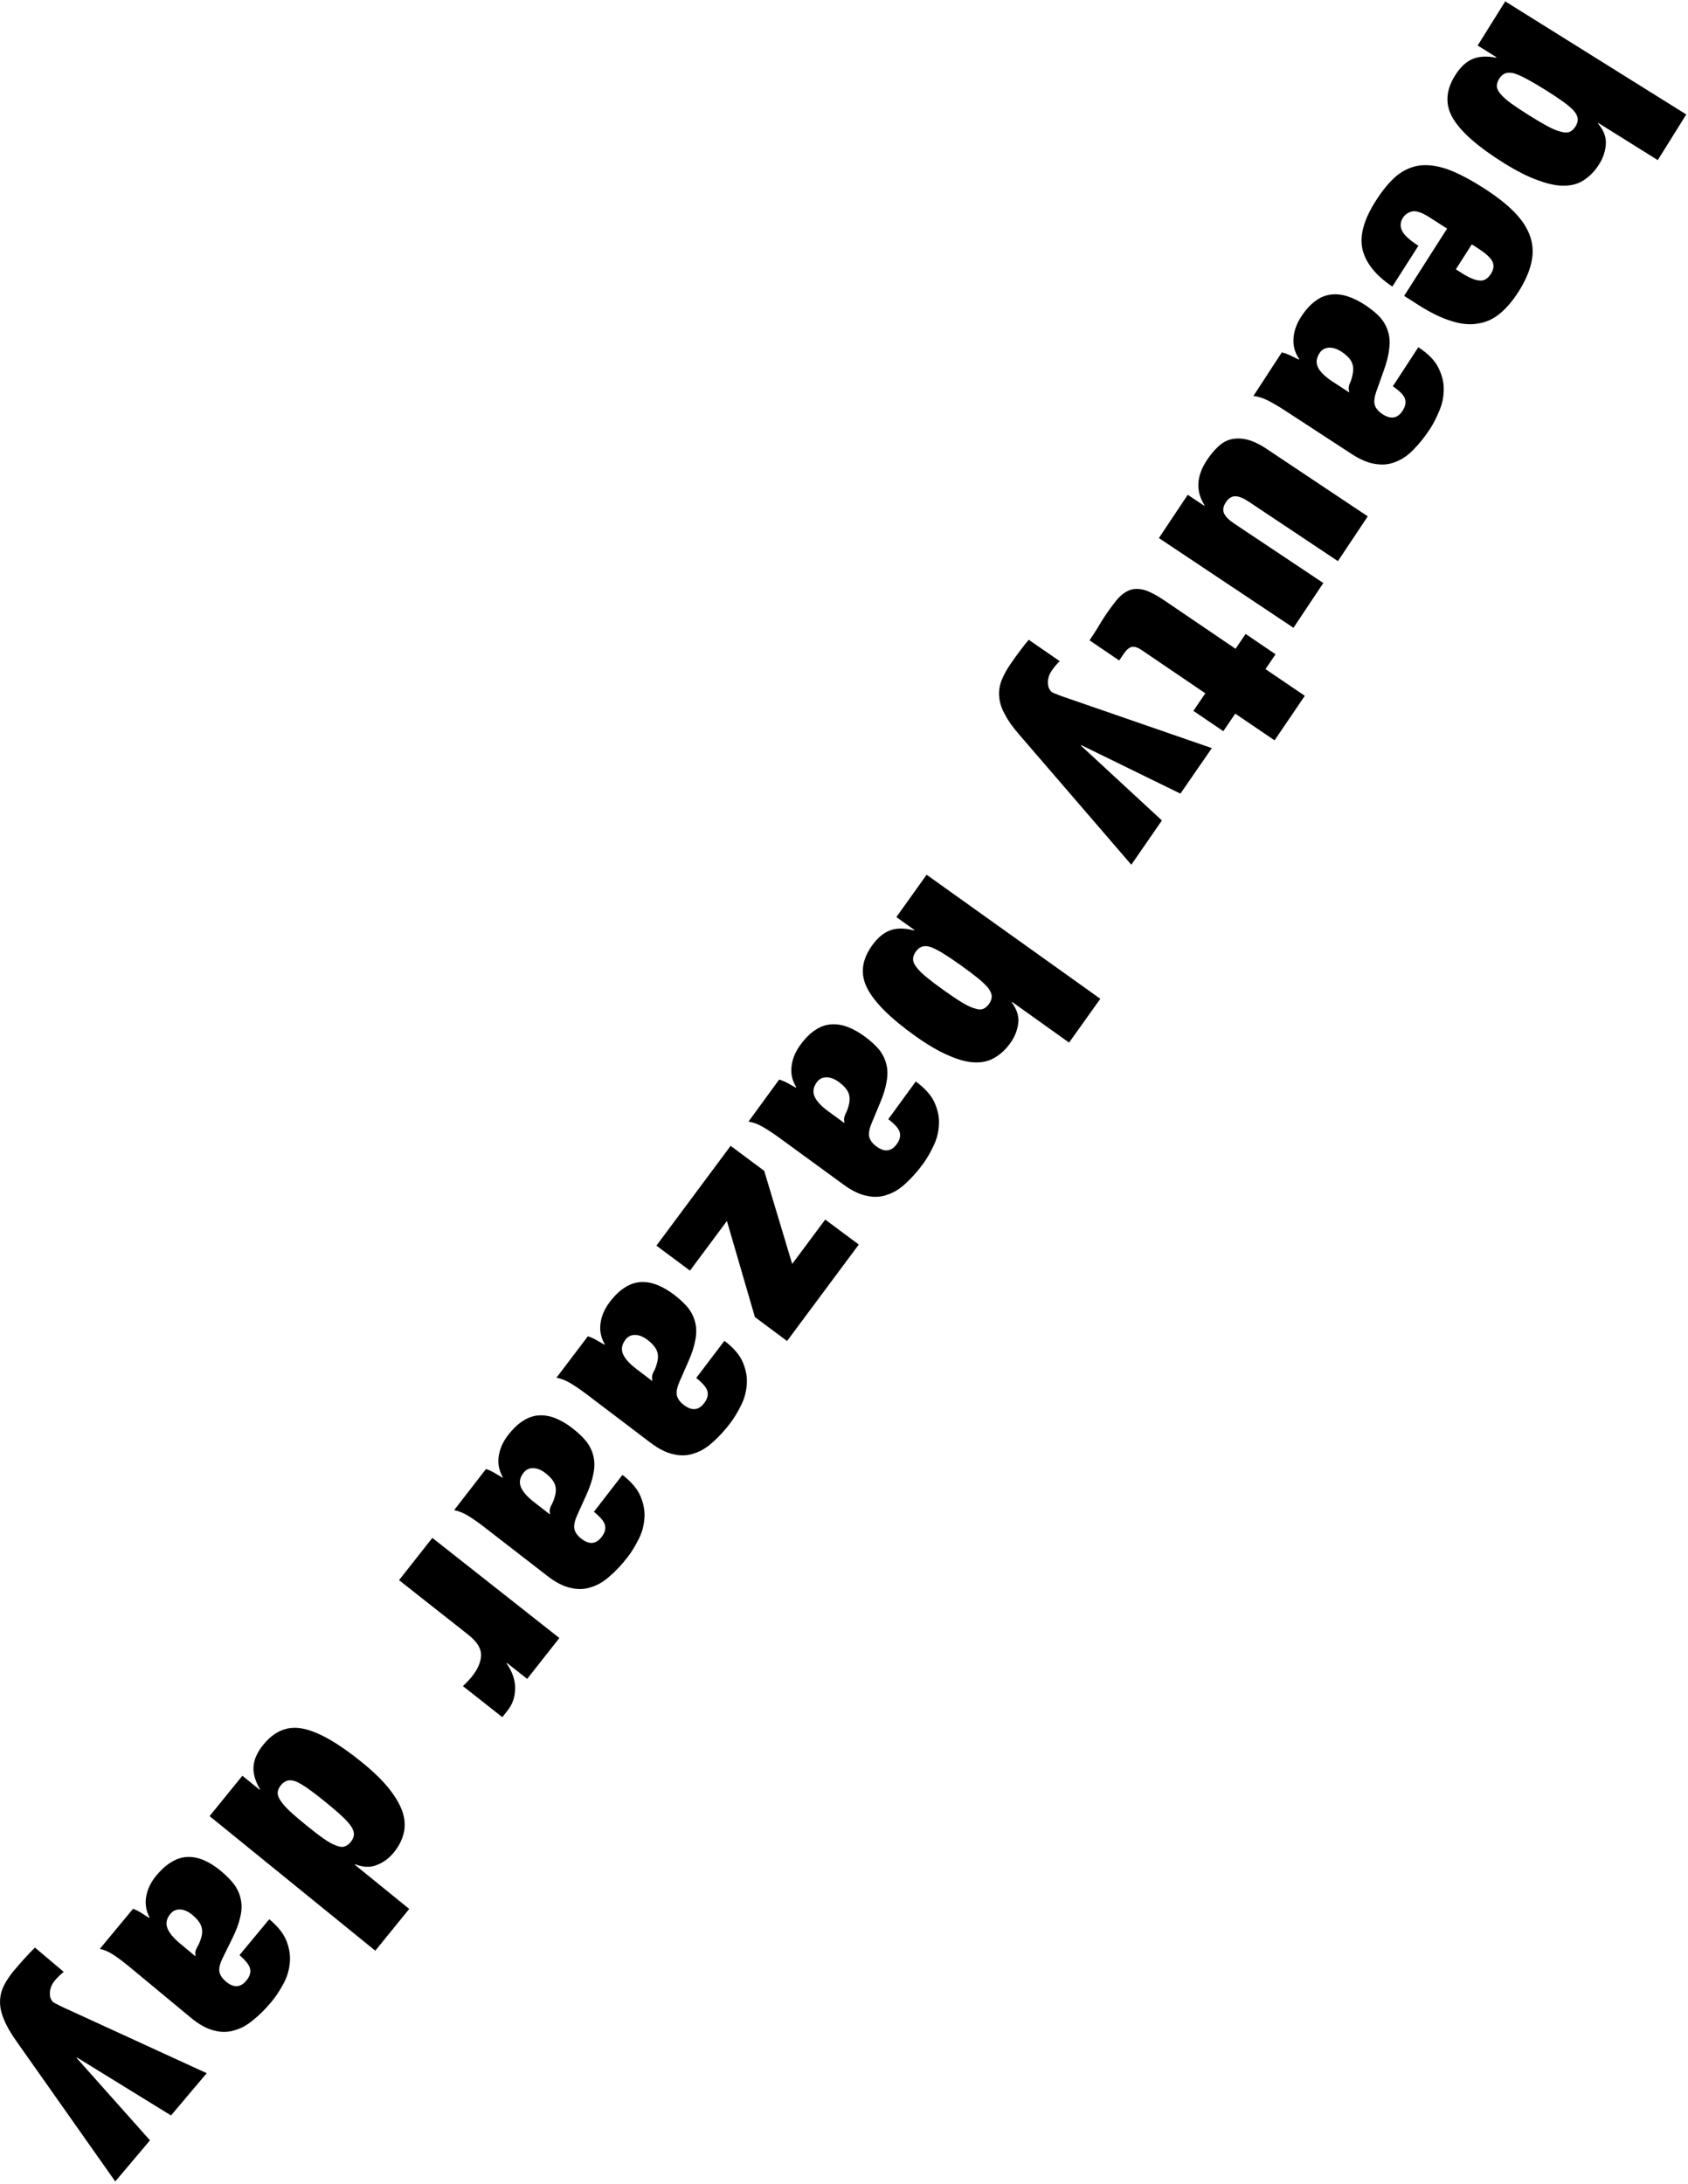 <?xml version="1.0" encoding="UTF-8"?> <svg xmlns="http://www.w3.org/2000/svg" width="463" height="599" viewBox="0 0 463 599" fill="none"> <path d="M423.825 24.623C421.832 23.378 420.133 22.382 418.731 21.635C417.328 20.888 416.137 20.369 415.158 20.08C414.196 19.866 413.408 19.889 412.794 20.15C412.18 20.411 411.655 20.89 411.221 21.585C410.758 22.327 410.543 23.031 410.578 23.698C410.613 24.364 410.953 25.059 411.596 25.783C412.257 26.583 413.231 27.449 414.518 28.381C415.804 29.314 417.445 30.402 419.438 31.648C421.479 32.922 423.2 33.932 424.603 34.679C426.005 35.426 427.187 35.907 428.149 36.121C429.129 36.41 429.926 36.424 430.54 36.163C431.154 35.902 431.693 35.401 432.156 34.659C432.59 33.963 432.79 33.282 432.755 32.616C432.72 31.95 432.372 31.217 431.711 30.417C431.068 29.693 430.103 28.865 428.816 27.933C427.529 27 425.866 25.897 423.825 24.623ZM462.525 31.388L454.706 43.908L438.431 33.744L438.344 33.883C439.886 35.748 440.594 37.608 440.467 39.463C440.358 41.392 439.753 43.238 438.653 45C437.523 46.808 436.185 48.229 434.638 49.261C433.138 50.322 431.342 50.876 429.25 50.923C427.205 50.999 424.794 50.525 422.018 49.5C419.259 48.55 416.072 46.947 412.455 44.688C405.453 40.316 400.828 36.267 398.578 32.542C396.328 28.817 396.507 24.867 399.113 20.694C400.503 18.469 402.081 16.973 403.848 16.207C405.615 15.442 407.788 15.317 410.367 15.831L410.454 15.692L405.307 12.478L412.865 0.376L462.525 31.388Z" fill="black"></path> <path d="M400.987 74.912C402.968 76.177 404.581 76.85 405.826 76.932C407.042 77.059 408.076 76.455 408.929 75.119C409.753 73.829 409.866 72.636 409.268 71.541C408.641 70.492 407.336 69.335 405.355 68.07L403.696 67.011L399.328 73.853L400.987 74.912ZM396.923 62.686L392.016 59.553C389.989 58.259 388.409 57.737 387.276 57.986C386.19 58.266 385.367 58.843 384.808 59.719C384.102 60.825 383.996 61.956 384.489 63.114C384.999 64.348 386.521 65.773 389.055 67.391L381.906 78.588C377.357 75.554 374.629 72.158 373.72 68.4C372.858 64.671 374.074 60.227 377.369 55.066C379.281 52.071 381.207 49.766 383.146 48.151C385.132 46.564 387.282 45.635 389.597 45.361C391.958 45.117 394.559 45.513 397.4 46.549C400.212 47.631 403.391 49.304 406.939 51.569C410.533 53.864 413.383 56.105 415.489 58.292C417.595 60.48 419.019 62.719 419.762 65.009C420.505 67.3 420.589 69.656 420.015 72.079C419.458 74.577 418.282 77.231 416.488 80.042C414.899 82.53 413.217 84.504 411.442 85.965C409.636 87.472 407.623 88.391 405.4 88.723C403.194 89.131 400.748 88.899 398.062 88.027C395.392 87.23 392.352 85.744 388.943 83.567L385.141 81.14L396.923 62.686Z" fill="black"></path> <path d="M361.936 96.833C361.04 98.207 360.902 99.52 361.521 100.772C362.14 102.024 363.48 103.322 365.54 104.666L370.004 107.578L370.094 107.441C369.829 106.746 369.882 105.965 370.252 105.097C370.639 104.304 370.924 103.316 371.11 102.131C371.279 100.871 371.094 99.804 370.554 98.93C370.061 98.086 369.196 97.261 367.96 96.454C366.723 95.648 365.56 95.281 364.469 95.352C363.378 95.424 362.534 95.917 361.936 96.833ZM351.586 96.641C352.376 96.83 353.145 97.103 353.891 97.46C354.638 97.816 355.43 98.202 356.268 98.618L356.358 98.481C355.157 96.719 354.638 94.814 354.799 92.765C354.931 90.763 355.624 88.8 356.878 86.876C358.103 84.999 359.4 83.561 360.77 82.562C362.064 81.578 363.46 80.988 364.96 80.791C366.459 80.594 367.992 80.746 369.558 81.245C371.125 81.745 372.71 82.518 374.312 83.563C376.052 84.698 377.459 85.844 378.532 87.001C379.575 88.203 380.3 89.492 380.708 90.868C381.162 92.274 381.277 93.849 381.051 95.595C380.872 97.371 380.369 99.393 379.543 101.66L377.53 107.298C376.984 108.835 376.83 110.072 377.067 111.01C377.349 111.978 378.063 112.835 379.208 113.581C381.497 115.075 383.329 114.768 384.702 112.662C385.479 111.472 385.703 110.378 385.375 109.38C385.092 108.413 383.981 107.264 382.042 105.934L389.031 95.22C391.732 96.982 393.571 98.866 394.546 100.873C395.567 102.91 396.05 104.922 395.994 106.908C395.984 108.925 395.578 110.847 394.778 112.675C394.023 114.532 393.183 116.171 392.257 117.59C390.854 119.742 389.386 121.591 387.855 123.138C386.34 124.761 384.706 125.914 382.954 126.599C381.218 127.359 379.348 127.575 377.343 127.246C375.354 126.993 373.146 126.075 370.72 124.493L352.588 112.666C350.848 111.531 349.269 110.599 347.852 109.87C346.435 109.141 345.081 108.715 343.791 108.592L351.586 96.641Z" fill="black"></path> <path d="M375.162 141.602L366.974 153.883L342.618 137.643C341.071 136.612 339.805 136.096 338.82 136.096C337.834 136.096 336.977 136.642 336.25 137.733C335.522 138.825 335.347 139.826 335.726 140.735C336.105 141.645 337.068 142.616 338.614 143.647L362.971 159.887L354.783 172.167L317.873 147.557L325.788 135.686L330.291 138.688L330.382 138.552C327.911 134.67 328.146 130.524 331.088 126.112C331.997 124.747 332.983 123.565 334.044 122.564C335.03 121.579 336.175 120.896 337.479 120.517C338.828 120.169 340.306 120.169 341.914 120.518C343.566 120.897 345.37 121.738 347.326 123.042L375.162 141.602Z" fill="black"></path> <path d="M349.871 179.427L347.107 183.497L357.893 190.821L349.601 203.032L338.815 195.707L335.544 200.524L327.336 194.95L330.607 190.133L313.104 178.248C312.064 177.542 311.165 177.261 310.405 177.407C309.66 177.628 308.95 178.236 308.274 179.231L306.985 181.13L298.844 175.602C299.612 174.471 300.357 173.325 301.08 172.164C301.757 170.972 302.449 169.856 303.155 168.816C304.414 166.962 305.557 165.425 306.583 164.205C307.655 163.017 308.799 162.208 310.016 161.778C311.201 161.394 312.543 161.413 314.041 161.836C315.553 162.334 317.326 163.274 319.361 164.656L338.898 177.923L341.662 173.853L349.871 179.427Z" fill="black"></path> <path d="M290.666 181.319C290.265 181.707 289.887 182.11 289.531 182.529C289.175 182.947 288.842 183.382 288.532 183.831C288.003 184.596 287.681 185.303 287.564 185.954C287.416 186.649 287.391 187.262 287.488 187.795C287.541 188.296 287.678 188.723 287.899 189.075C288.121 189.428 288.322 189.666 288.502 189.79C288.772 189.977 289.178 190.158 289.721 190.333C290.233 190.554 290.783 190.768 291.371 190.975L332.398 205.162L323.776 217.644L296.587 204.344L296.494 204.479L318.697 224.998L310.308 237.142L279.552 201.448C277.811 199.448 276.514 197.622 275.662 195.97C274.734 194.332 274.207 192.739 274.08 191.19C273.923 189.686 274.122 188.196 274.677 186.719C275.232 185.242 276.069 183.694 277.188 182.075C278.089 180.771 278.95 179.572 279.772 178.478C280.562 177.43 281.36 176.419 282.164 175.447L290.666 181.319Z" fill="black"></path> <path d="M263.601 264.764C261.688 263.398 260.054 262.299 258.701 261.467C257.347 260.634 256.19 260.044 255.23 259.694C254.284 259.421 253.495 259.396 252.866 259.618C252.237 259.841 251.685 260.286 251.208 260.953C250.7 261.665 250.443 262.355 250.436 263.022C250.43 263.689 250.726 264.404 251.323 265.167C251.934 266.005 252.852 266.93 254.079 267.94C255.305 268.95 256.875 270.138 258.788 271.504C260.746 272.902 262.402 274.017 263.756 274.849C265.109 275.681 266.26 276.234 267.207 276.507C268.166 276.856 268.961 276.919 269.59 276.697C270.219 276.474 270.787 276.007 271.296 275.295C271.772 274.628 272.013 273.961 272.02 273.293C272.026 272.626 271.724 271.873 271.114 271.034C270.516 270.272 269.604 269.386 268.377 268.375C267.151 267.365 265.558 266.161 263.601 264.764ZM301.808 273.907L293.232 285.919L277.615 274.77L277.52 274.903C278.944 276.86 279.535 278.76 279.294 280.603C279.066 282.522 278.348 284.327 277.141 286.018C275.902 287.753 274.479 289.088 272.872 290.022C271.309 290.989 269.482 291.431 267.391 291.348C265.345 291.298 262.968 290.676 260.26 289.482C257.566 288.364 254.483 286.566 251.013 284.088C244.295 279.292 239.928 274.965 237.913 271.108C235.897 267.251 236.319 263.32 239.178 259.316C240.703 257.181 242.371 255.786 244.182 255.131C245.993 254.476 248.169 254.485 250.711 255.158L250.806 255.024L245.868 251.498L254.159 239.886L301.808 273.907Z" fill="black"></path> <path d="M224.041 296.788C223.075 298.113 222.868 299.417 223.421 300.699C223.974 301.982 225.244 303.348 227.232 304.798L231.538 307.939L231.635 307.806C231.407 307.098 231.5 306.321 231.915 305.473C232.342 304.702 232.679 303.73 232.926 302.557C233.161 301.307 233.031 300.232 232.538 299.331C232.089 298.462 231.268 297.593 230.076 296.723C228.883 295.853 227.74 295.426 226.647 295.441C225.554 295.455 224.685 295.904 224.041 296.788ZM213.715 296.056C214.494 296.286 215.247 296.599 215.974 296.994C216.701 297.389 217.472 297.816 218.288 298.275L218.384 298.142C217.277 296.32 216.858 294.391 217.126 292.353C217.362 290.36 218.156 288.436 219.509 286.581C220.83 284.77 222.2 283.401 223.62 282.475C224.964 281.56 226.389 281.043 227.896 280.925C229.404 280.806 230.927 281.037 232.465 281.618C234.004 282.199 235.546 283.053 237.092 284.181C238.77 285.405 240.115 286.622 241.126 287.833C242.105 289.089 242.763 290.414 243.098 291.809C243.478 293.236 243.51 294.816 243.195 296.548C242.923 298.312 242.316 300.304 241.372 302.526L239.068 308.051C238.443 309.557 238.224 310.785 238.412 311.734C238.644 312.715 239.312 313.608 240.416 314.413C242.624 316.024 244.469 315.813 245.951 313.782C246.789 312.633 247.069 311.552 246.793 310.539C246.562 309.558 245.512 308.353 243.645 306.924L251.183 296.588C253.789 298.489 255.526 300.467 256.396 302.522C257.309 304.609 257.687 306.643 257.527 308.624C257.412 310.638 256.907 312.536 256.012 314.319C255.162 316.135 254.237 317.727 253.239 319.097C251.725 321.172 250.163 322.943 248.553 324.408C246.956 325.949 245.264 327.016 243.479 327.608C241.706 328.277 239.827 328.395 237.842 327.962C235.869 327.606 233.712 326.574 231.371 324.867L213.88 312.111C212.202 310.887 210.674 309.874 209.296 309.073C207.919 308.271 206.589 307.775 205.307 307.584L213.715 296.056Z" fill="black"></path> <path d="M235.556 341.306L215.881 367.755L207.065 361.197L199.385 334.839L189.254 348.458L180.043 341.606L200.402 314.236L209.613 321.088L217.291 346.626L226.345 334.454L235.556 341.306Z" fill="black"></path> <path d="M171.559 367.387C170.568 368.694 170.336 369.994 170.865 371.287C171.394 372.58 172.638 373.97 174.598 375.456L178.844 378.678L178.943 378.547C178.728 377.835 178.837 377.06 179.268 376.22C179.709 375.457 180.064 374.492 180.333 373.323C180.591 372.078 180.483 371.001 180.007 370.091C179.574 369.213 178.77 368.329 177.594 367.437C176.418 366.545 175.283 366.096 174.19 366.09C173.097 366.084 172.22 366.516 171.559 367.387ZM161.248 366.461C162.023 366.706 162.77 367.033 163.49 367.441C164.209 367.85 164.972 368.291 165.778 368.766L165.878 368.635C164.805 366.792 164.422 364.855 164.729 362.823C165.002 360.835 165.833 358.926 167.22 357.097C168.575 355.311 169.971 353.968 171.408 353.069C172.769 352.18 174.204 351.69 175.713 351.6C177.222 351.51 178.741 351.77 180.268 352.38C181.795 352.989 183.321 353.873 184.846 355.029C186.501 356.284 187.822 357.527 188.81 358.757C189.765 360.031 190.398 361.368 190.707 362.769C191.06 364.204 191.062 365.783 190.714 367.509C190.409 369.268 189.764 371.249 188.779 373.452L186.37 378.933C185.717 380.427 185.475 381.65 185.645 382.602C185.858 383.587 186.509 384.493 187.598 385.319C189.776 386.971 191.624 386.795 193.144 384.792C194.003 383.66 194.304 382.584 194.048 381.566C193.834 380.581 192.808 379.356 190.968 377.892L198.7 367.701C201.269 369.65 202.969 371.66 203.8 373.731C204.674 375.835 205.012 377.876 204.816 379.854C204.662 381.865 204.122 383.754 203.193 385.52C202.309 387.319 201.354 388.893 200.33 390.244C198.777 392.29 197.182 394.031 195.545 395.465C193.919 396.976 192.208 398.011 190.411 398.569C188.626 399.205 186.745 399.287 184.768 398.817C182.803 398.424 180.665 397.351 178.357 395.6L161.111 382.516C159.456 381.261 157.947 380.219 156.585 379.392C155.223 378.564 153.903 378.043 152.625 377.828L161.248 366.461Z" fill="black"></path> <path d="M143.597 403.894C142.593 405.19 142.349 406.488 142.865 407.786C143.38 409.084 144.611 410.486 146.556 411.993L150.77 415.256L150.871 415.126C150.663 414.412 150.779 413.638 151.218 412.802C151.667 412.044 152.032 411.082 152.312 409.916C152.583 408.674 152.485 407.595 152.017 406.68C151.594 405.799 150.798 404.907 149.631 404.003C148.464 403.099 147.334 402.639 146.241 402.622C145.148 402.605 144.266 403.029 143.597 403.894ZM133.296 402.866C134.068 403.118 134.812 403.452 135.528 403.868C136.243 404.284 137.001 404.733 137.803 405.215L137.904 405.086C136.85 403.232 136.486 401.291 136.812 399.262C137.105 397.277 137.954 395.376 139.36 393.561C140.732 391.789 142.141 390.46 143.588 389.575C144.957 388.699 146.397 388.224 147.907 388.149C149.417 388.073 150.933 388.348 152.454 388.973C153.975 389.598 155.492 390.496 157.005 391.667C158.647 392.939 159.957 394.195 160.933 395.435C161.875 396.717 162.494 398.061 162.79 399.465C163.128 400.903 163.115 402.483 162.75 404.205C162.427 405.96 161.763 407.935 160.756 410.128L158.294 415.585C157.626 417.072 157.372 418.293 157.532 419.247C157.736 420.234 158.378 421.146 159.458 421.983C161.619 423.656 163.47 423.499 165.009 421.511C165.88 420.387 166.191 419.315 165.945 418.294C165.741 417.307 164.727 416.072 162.902 414.589L170.733 404.475C173.283 406.45 174.964 408.477 175.773 410.556C176.627 412.668 176.945 414.713 176.729 416.688C176.556 418.698 175.997 420.581 175.051 422.338C174.149 424.128 173.179 425.693 172.141 427.033C170.568 429.065 168.956 430.789 167.305 432.207C165.664 433.702 163.942 434.72 162.141 435.261C160.349 435.878 158.467 435.942 156.496 435.453C154.534 435.04 152.407 433.946 150.116 432.173L133 418.919C131.357 417.647 129.859 416.591 128.505 415.75C127.151 414.909 125.836 414.375 124.561 414.147L133.296 402.866Z" fill="black"></path> <path d="M153.429 449.209L144.597 460.415L139.059 456.05L138.957 456.179C140.553 458.481 141.33 460.763 141.287 463.026C141.286 465.323 140.609 467.33 139.256 469.047L137.784 470.915L126.964 462.388C127.456 461.94 127.91 461.497 128.325 461.059C128.74 460.62 129.134 460.165 129.506 459.693C131.13 457.632 131.948 455.666 131.96 453.797C131.938 451.97 130.768 450.143 128.45 448.315L109.451 433.342L118.587 421.749L153.429 449.209Z" fill="black"></path> <path d="M89.201 494.119C87.377 492.637 85.814 491.439 84.515 490.525C83.215 489.61 82.097 488.949 81.161 488.541C80.233 488.21 79.448 488.136 78.806 488.319C78.165 488.502 77.568 488.933 77.017 489.612C76.5 490.248 76.218 490.899 76.17 491.565C76.123 492.231 76.373 492.962 76.922 493.76C77.48 494.635 78.339 495.615 79.501 496.699C80.662 497.784 82.156 499.067 83.981 500.548C85.848 502.065 87.431 503.28 88.731 504.195C90.03 505.109 91.144 505.732 92.072 506.063C93.008 506.471 93.797 506.584 94.439 506.401C95.081 506.218 95.66 505.808 96.177 505.171C96.728 504.492 97.028 503.82 97.075 503.154C97.123 502.489 96.868 501.718 96.311 500.844C95.762 500.045 94.906 499.104 93.745 498.02C92.583 496.936 91.069 495.636 89.201 494.119ZM112.243 523.5L102.939 534.958L57.489 498.049L66.484 486.973L71.194 490.799L71.297 490.671C69.974 488.399 69.387 486.303 69.538 484.383C69.688 482.463 70.591 480.485 72.245 478.448C75.346 474.629 79.024 473.179 83.278 474.098C87.531 475.017 92.862 478.078 99.27 483.282C102.537 485.935 105.068 488.413 106.861 490.714C108.654 493.015 109.868 495.163 110.502 497.157C111.102 499.193 111.165 501.11 110.691 502.908C110.216 504.706 109.342 506.39 108.067 507.96C106.757 509.573 105.225 510.723 103.469 511.41C101.722 512.174 99.716 512.13 97.451 511.276L97.348 511.404L112.243 523.5Z" fill="black"></path> <path d="M46.751 524.839C45.704 526.102 45.417 527.391 45.889 528.705C46.362 530.02 47.545 531.462 49.439 533.032L53.542 536.434L53.647 536.308C53.463 535.587 53.605 534.817 54.071 533.997C54.545 533.253 54.942 532.304 55.261 531.148C55.573 529.916 55.51 528.834 55.074 527.905C54.68 527.01 53.914 526.091 52.778 525.149C51.642 524.207 50.527 523.71 49.435 523.657C48.343 523.603 47.448 523.998 46.751 524.839ZM36.489 523.47C37.253 523.748 37.986 524.106 38.687 524.545C39.388 524.985 40.131 525.459 40.916 525.968L41.021 525.841C40.029 523.954 39.73 522.002 40.124 519.985C40.483 518.01 41.395 516.139 42.86 514.372C44.29 512.646 45.743 511.365 47.218 510.528C48.615 509.698 50.07 509.271 51.582 509.246C53.094 509.221 54.599 509.546 56.099 510.221C57.599 510.897 59.085 511.845 60.558 513.066C62.157 514.391 63.424 515.69 64.358 516.961C65.257 518.275 65.832 519.638 66.08 521.052C66.371 522.5 66.305 524.078 65.882 525.787C65.502 527.531 64.772 529.482 63.693 531.641L61.05 537.013C60.333 538.477 60.039 539.689 60.167 540.648C60.338 541.641 60.95 542.574 62.002 543.446C64.106 545.191 65.961 545.095 67.565 543.159C68.472 542.065 68.82 541.003 68.607 539.975C68.436 538.981 67.464 537.714 65.689 536.171L73.853 526.323C76.336 528.381 77.948 530.463 78.688 532.568C79.47 534.708 79.721 536.761 79.439 538.729C79.199 540.731 78.578 542.595 77.574 544.319C76.613 546.079 75.591 547.611 74.51 548.915C72.87 550.893 71.201 552.563 69.504 553.926C67.814 555.365 66.06 556.325 64.241 556.806C62.43 557.363 60.547 557.365 58.593 556.81C56.646 556.332 54.557 555.169 52.326 553.319L35.66 539.504C34.06 538.178 32.598 537.073 31.273 536.187C29.948 535.302 28.651 534.724 27.384 534.454L36.489 523.47Z" fill="black"></path> <path d="M17.479 540.768C17.043 541.115 16.628 541.48 16.233 541.862C15.838 542.244 15.464 542.644 15.112 543.062C14.512 543.772 14.122 544.444 13.943 545.08C13.728 545.758 13.643 546.366 13.688 546.905C13.692 547.409 13.787 547.847 13.973 548.22C14.16 548.592 14.336 548.849 14.503 548.99C14.754 549.201 15.141 549.421 15.664 549.649C16.152 549.918 16.679 550.184 17.244 550.447L56.7 568.549L46.908 580.135L21.138 564.26L21.032 564.385L41.139 586.962L31.611 598.235L4.465 559.724C2.926 557.564 1.813 555.621 1.125 553.894C0.36 552.174 -0.01 550.537 0.014 548.983C0.004 547.471 0.347 546.008 1.042 544.591C1.738 543.175 2.721 541.716 3.992 540.213C5.015 539.002 5.989 537.892 6.913 536.884C7.801 535.917 8.693 534.989 9.588 534.099L17.479 540.768Z" fill="black"></path> </svg> 